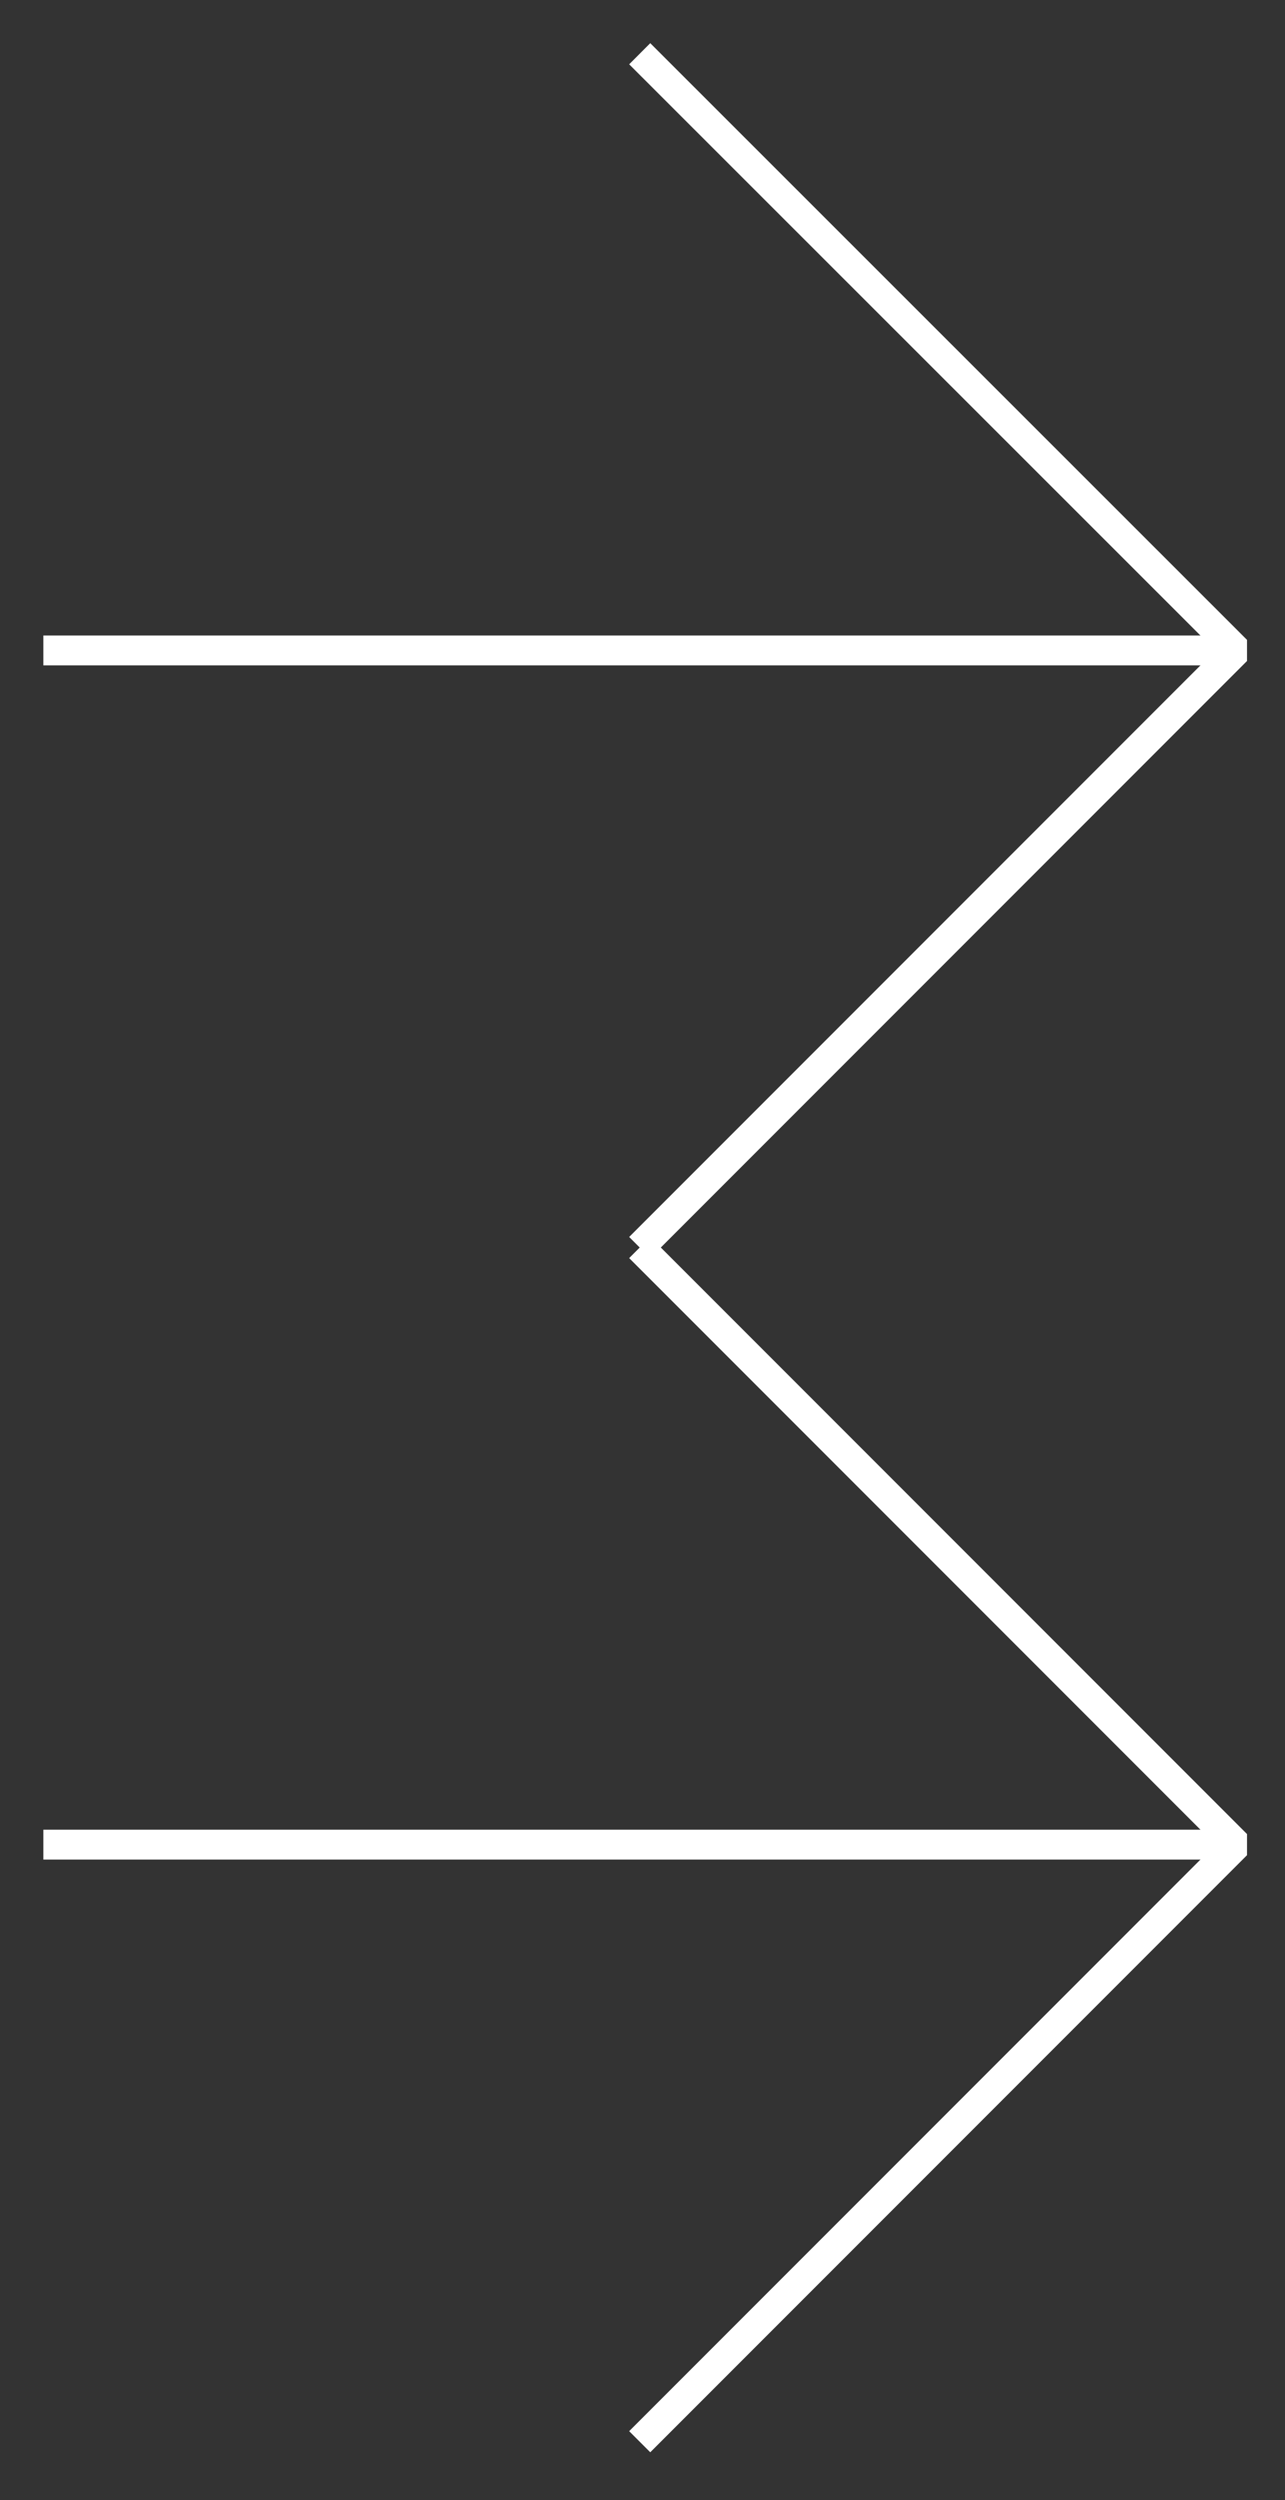 <?xml version="1.0" encoding="UTF-8"?> <svg xmlns="http://www.w3.org/2000/svg" id="Слой_1" data-name="Слой 1" viewBox="0 0 32.3 62.81"><rect x="0" y="0" width="32.3" height="62.81" fill="#333333" stroke="none"/> <title>illustraciya</title> <polyline points="16.08 31.34 31.08 46.34 16.08 61.34" style="fill:none;stroke:#fff;stroke-linejoin:bevel;stroke-width:0.75px"></polyline> <line x1="1.09" y1="46.34" x2="31.08" y2="46.34" style="fill:none;stroke:#fff;stroke-linejoin:bevel;stroke-width:0.75px"></line> <polyline points="16.08 1.35 31.08 16.34 16.08 31.34" style="fill:none;stroke:#fff;stroke-linejoin:bevel;stroke-width:0.75px"></polyline> <line x1="1.09" y1="16.34" x2="31.08" y2="16.34" style="fill:none;stroke:#fff;stroke-linejoin:bevel;stroke-width:0.75px"></line> </svg> 